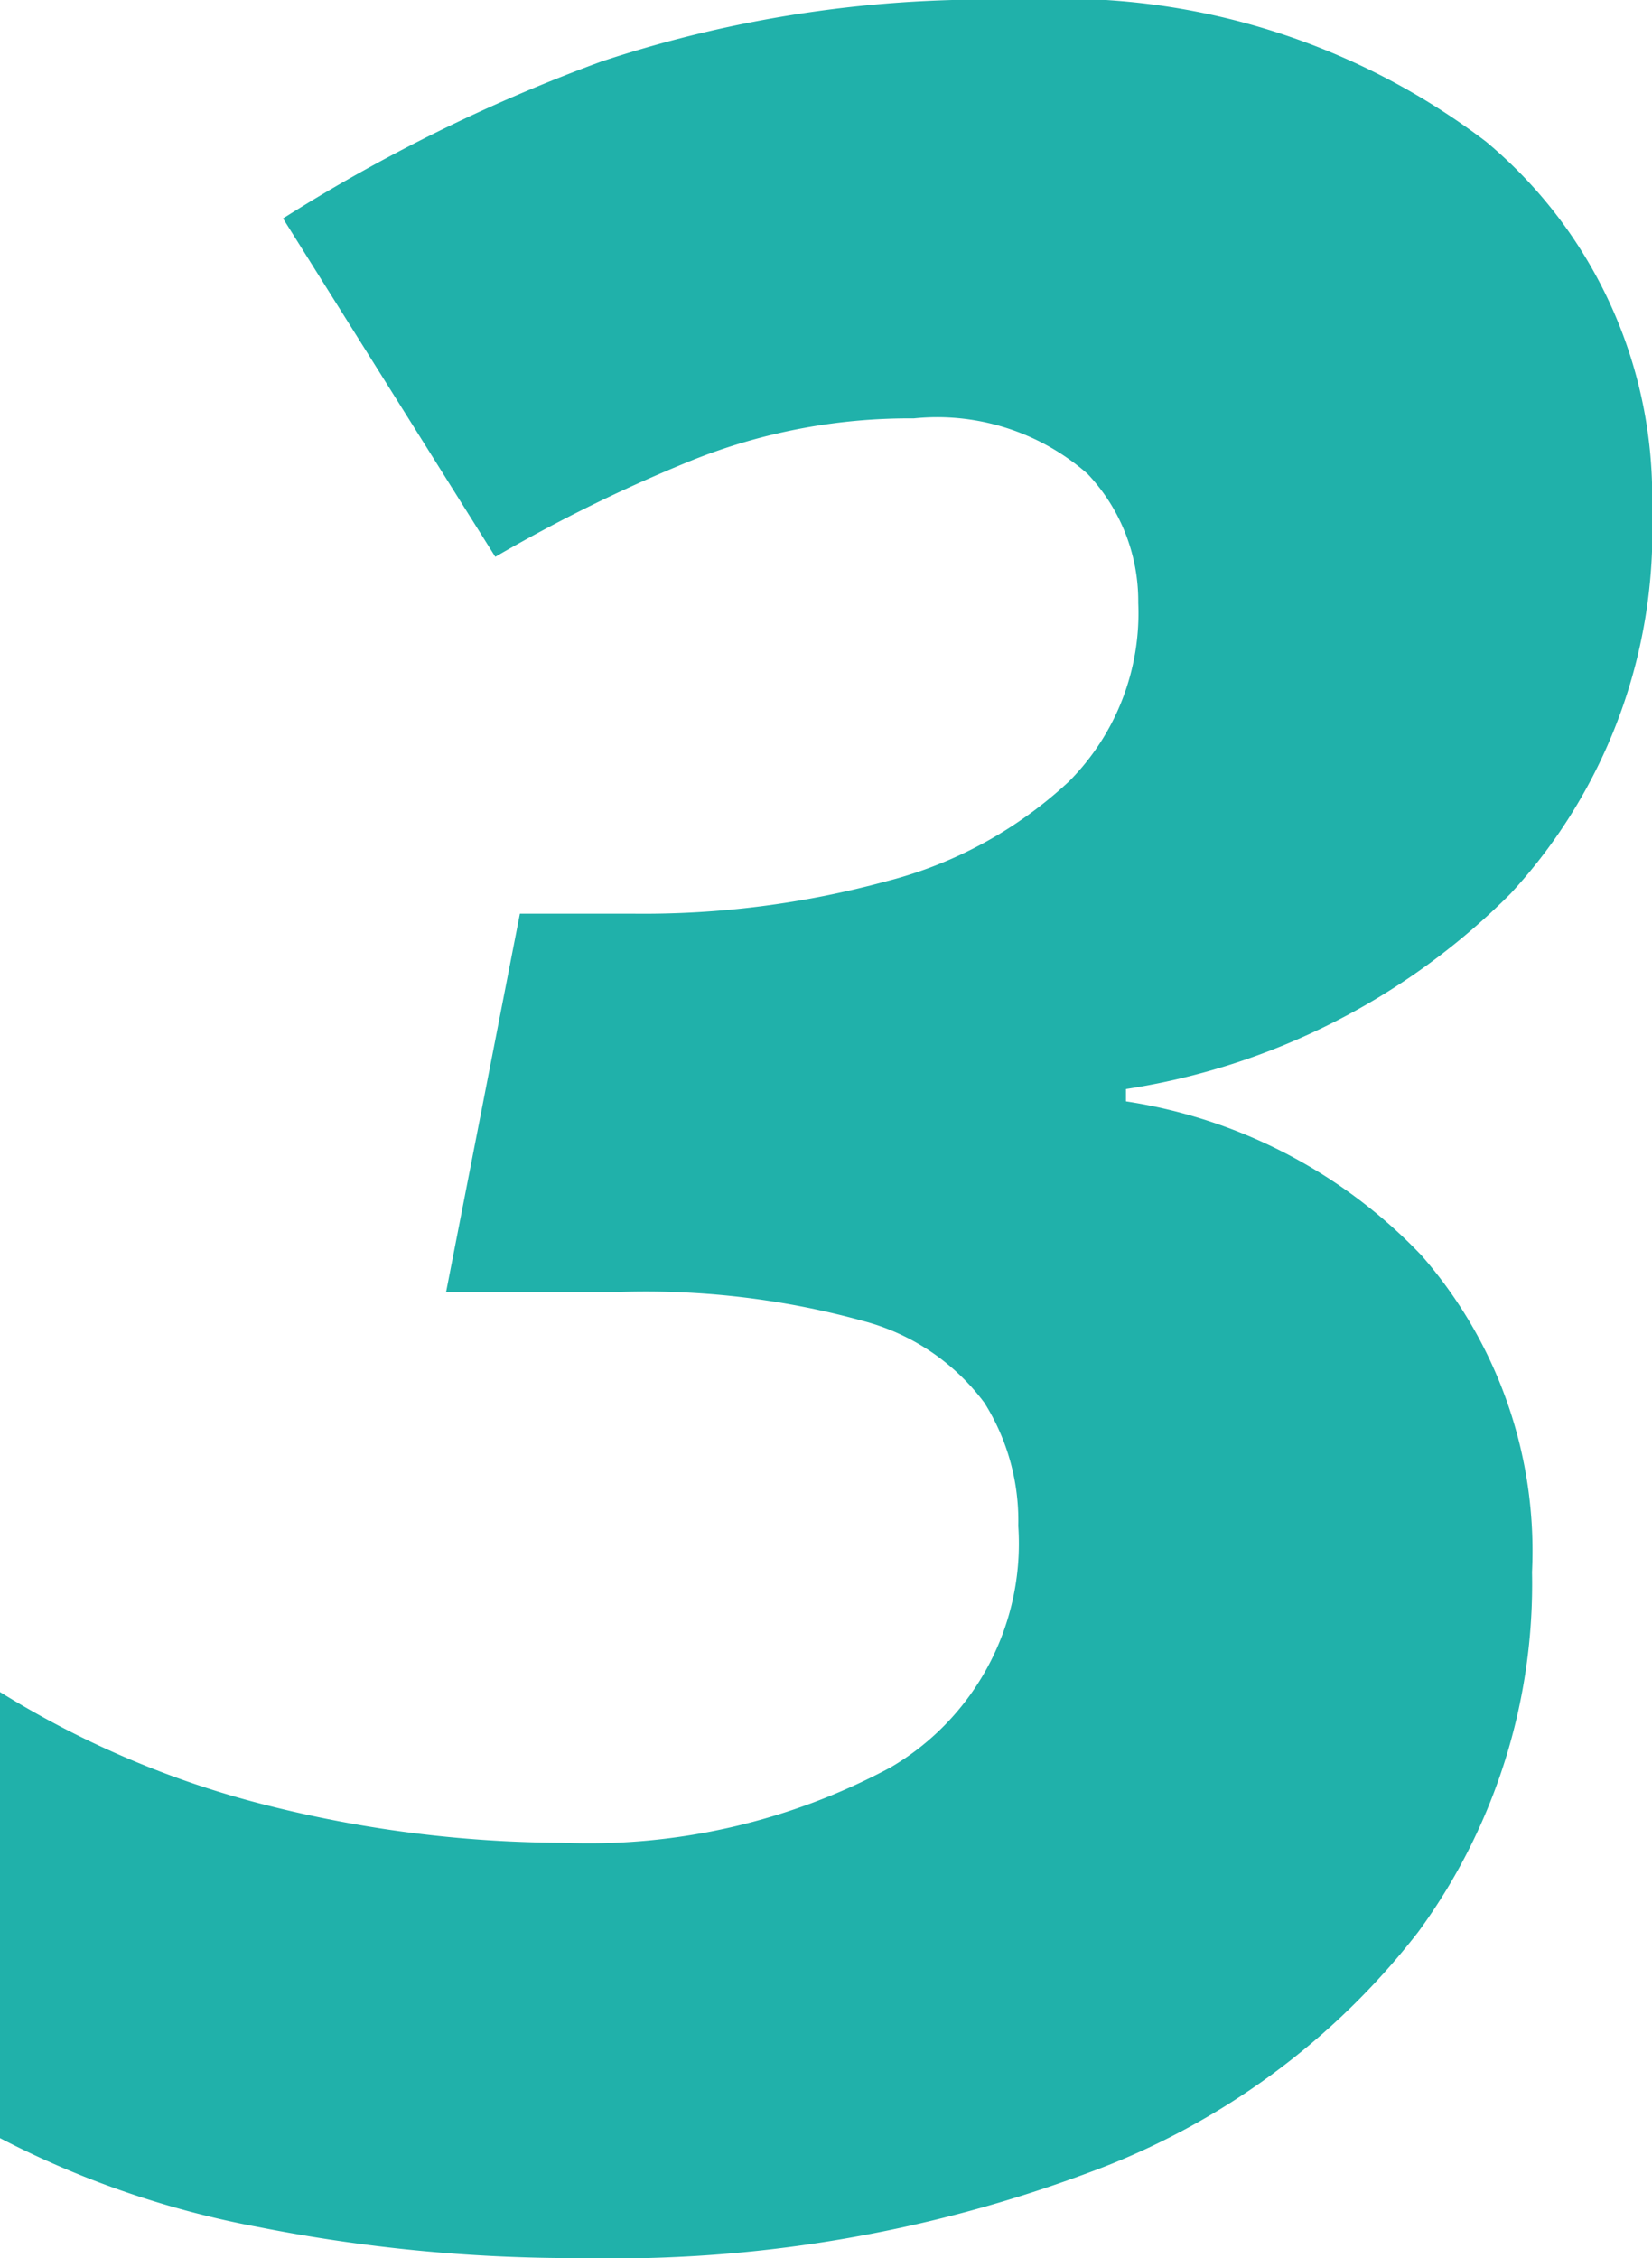<svg xmlns="http://www.w3.org/2000/svg" width="21.48" height="29.36" viewBox="0 0 21.48 29.36">
  <path id="パス_944" data-name="パス 944" d="M-3.44.4A21.077,21.077,0,0,1-7.62,0,12.1,12.1,0,0,1-11-1.16v-5.8a12.229,12.229,0,0,0,3.58,1.5A15.856,15.856,0,0,0-3.68-5,8.291,8.291,0,0,0,.58-5.98,3.373,3.373,0,0,0,2.24-9.12a2.88,2.88,0,0,0-.44-1.6A2.871,2.871,0,0,0,.24-11.78,10.61,10.61,0,0,0-3-12.16H-5.2l.96-4.92h1.48A12,12,0,0,0,.52-17.5,5.464,5.464,0,0,0,2.9-18.8a3.1,3.1,0,0,0,.9-2.32,2.408,2.408,0,0,0-.66-1.68,2.963,2.963,0,0,0-2.26-.72,7.593,7.593,0,0,0-2.92.56,20.14,20.14,0,0,0-2.52,1.24l-2.76-4.4a21.712,21.712,0,0,1,4.14-2.04,15.867,15.867,0,0,1,5.42-.8,9.1,9.1,0,0,1,6.08,1.84,6.005,6.005,0,0,1,2.16,4.8,6.943,6.943,0,0,1-1.84,4.98,8.976,8.976,0,0,1-5,2.54v.16a6.694,6.694,0,0,1,3.84,2A5.834,5.834,0,0,1,8.92-8.52,7.653,7.653,0,0,1,7.44-3.84,9.594,9.594,0,0,1,3.18-.72,17.683,17.683,0,0,1-3.44.4Z" transform="translate(11 28.96)" fill="#20b1aa"/>
</svg>
